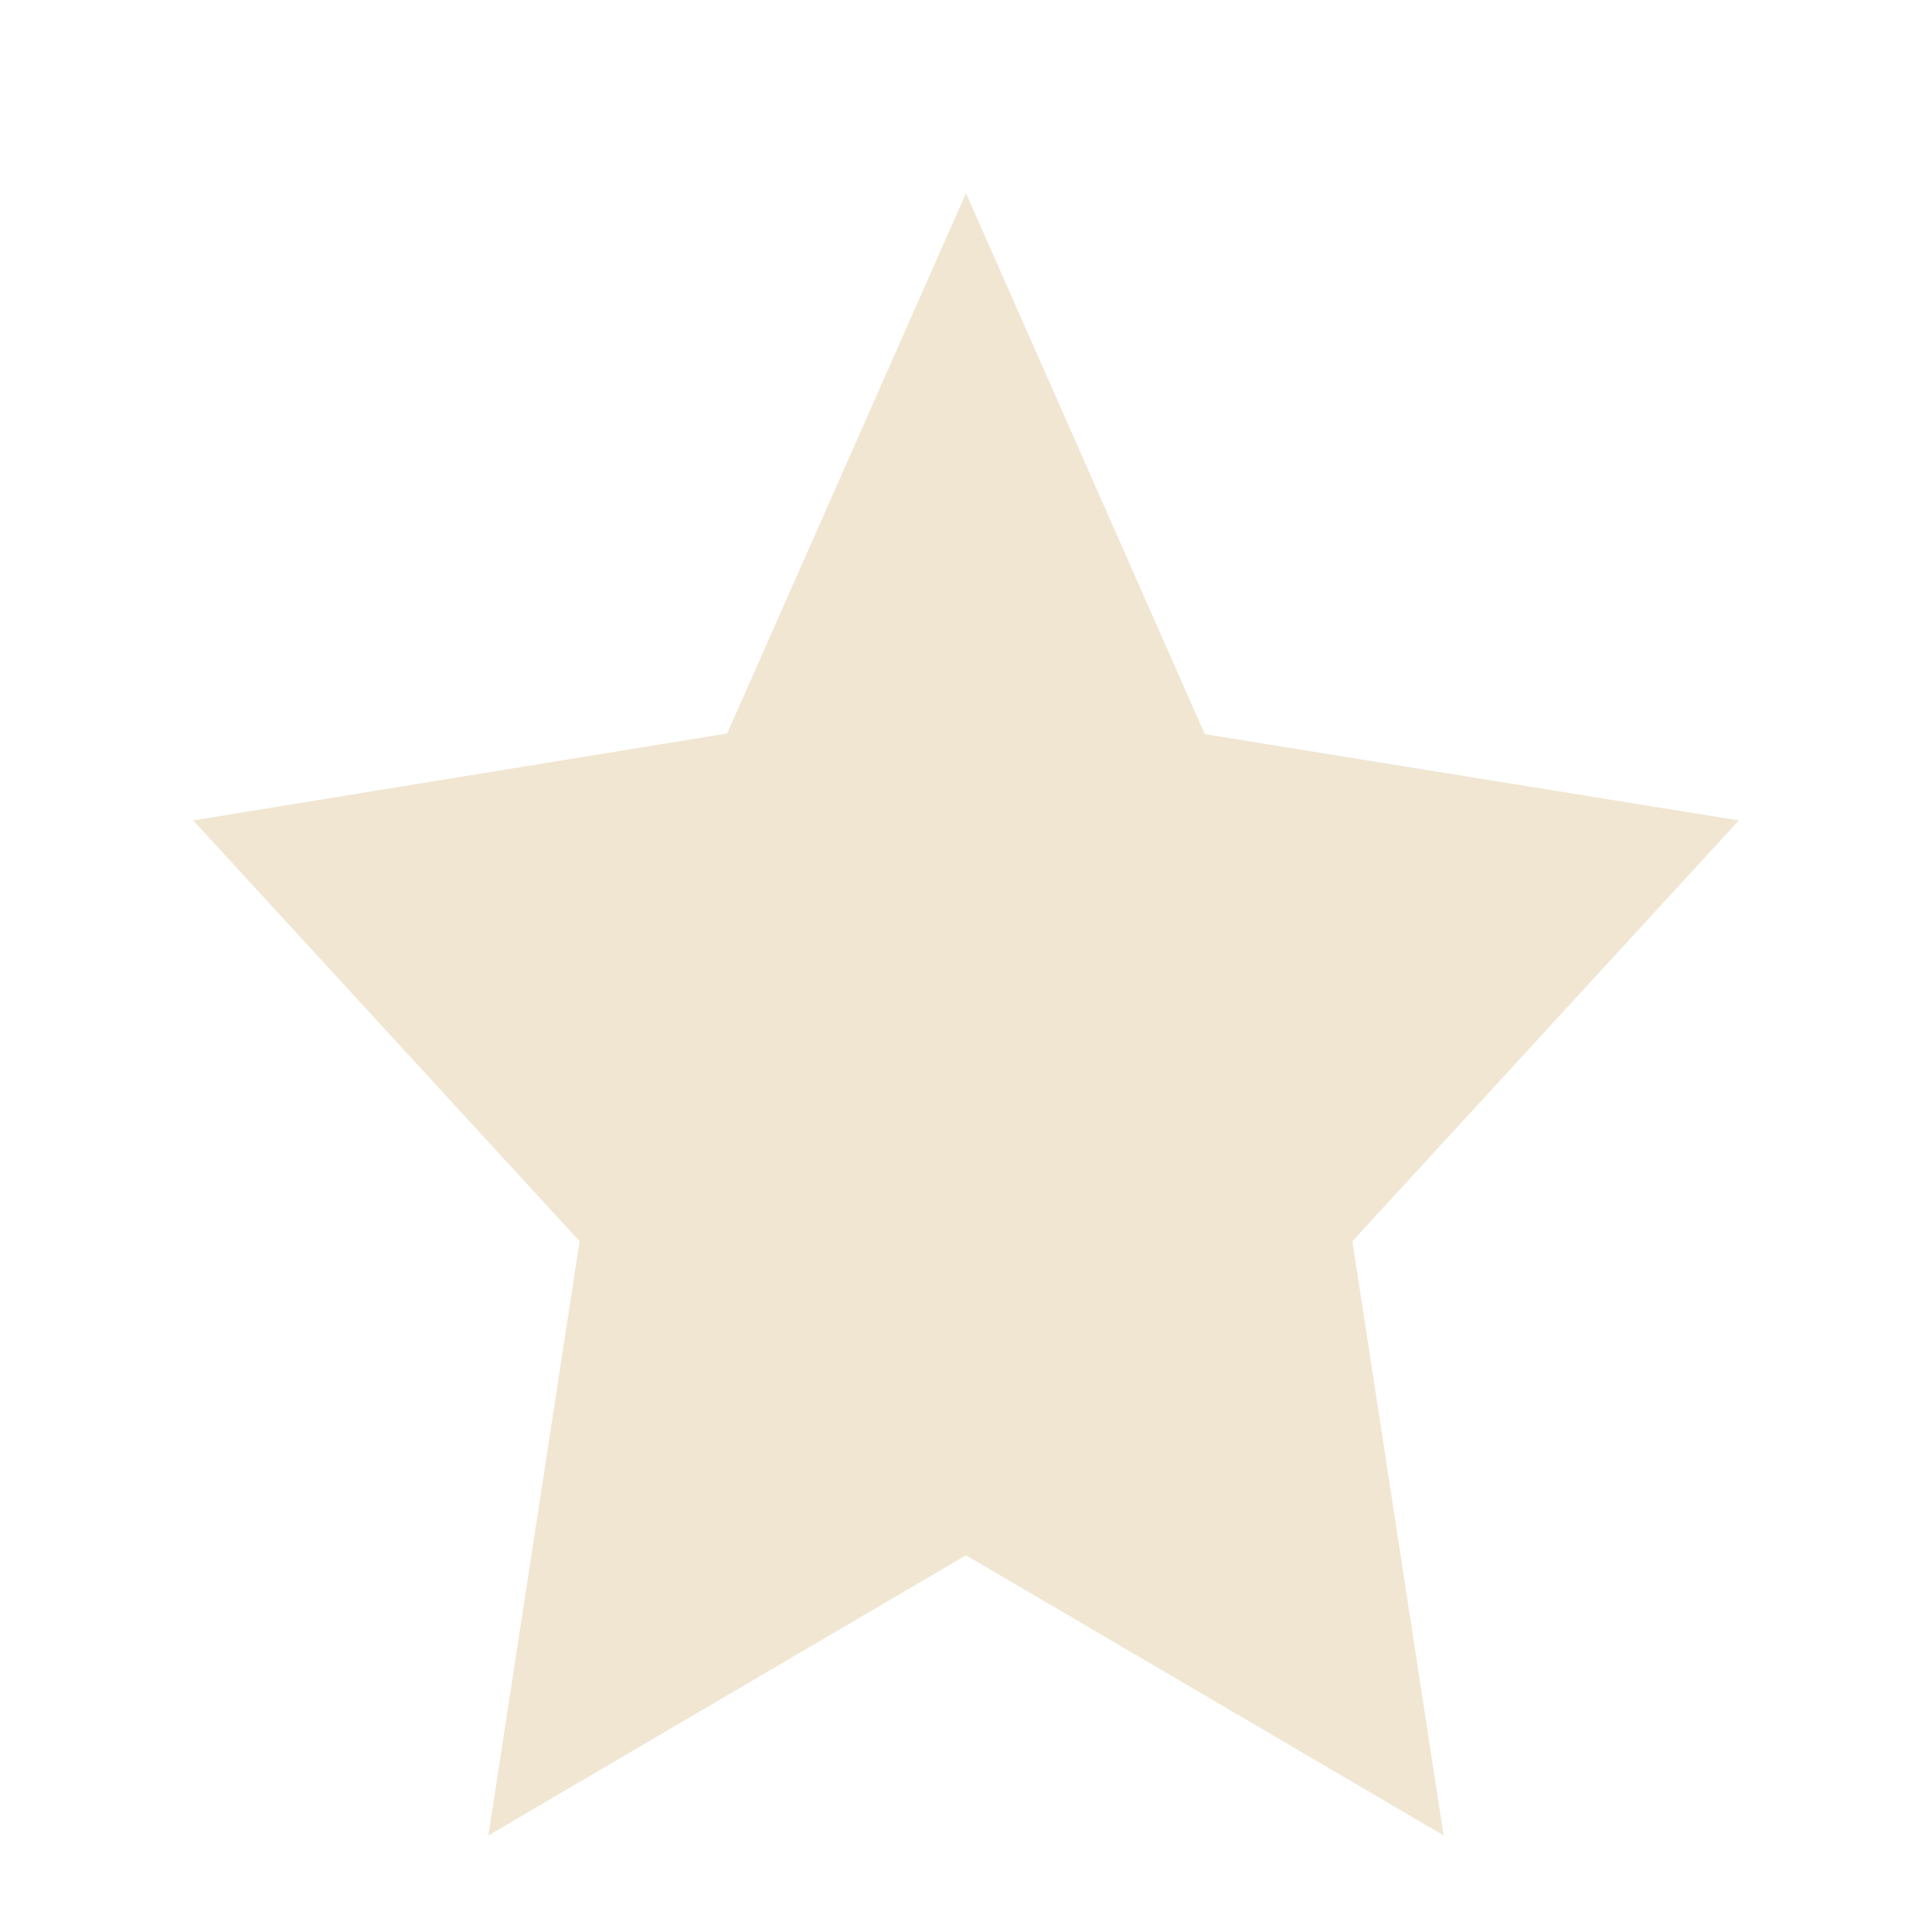 <svg xmlns="http://www.w3.org/2000/svg" width="20" height="20" viewBox="0 0 20 20">
  <defs>
    <style>
      .cls-1 {
        fill: #f0e6d2;
        fill-rule: evenodd;
      }
    </style>
  </defs>
  <path id="TFT_Star" data-name="TFT Star" class="cls-1" d="M10,2l2.472,5.6L18,8.493l-4,4.356L14.944,19,10,16.1,5.056,19,6,12.849,2,8.493l5.528-.9Z"/>
</svg>
